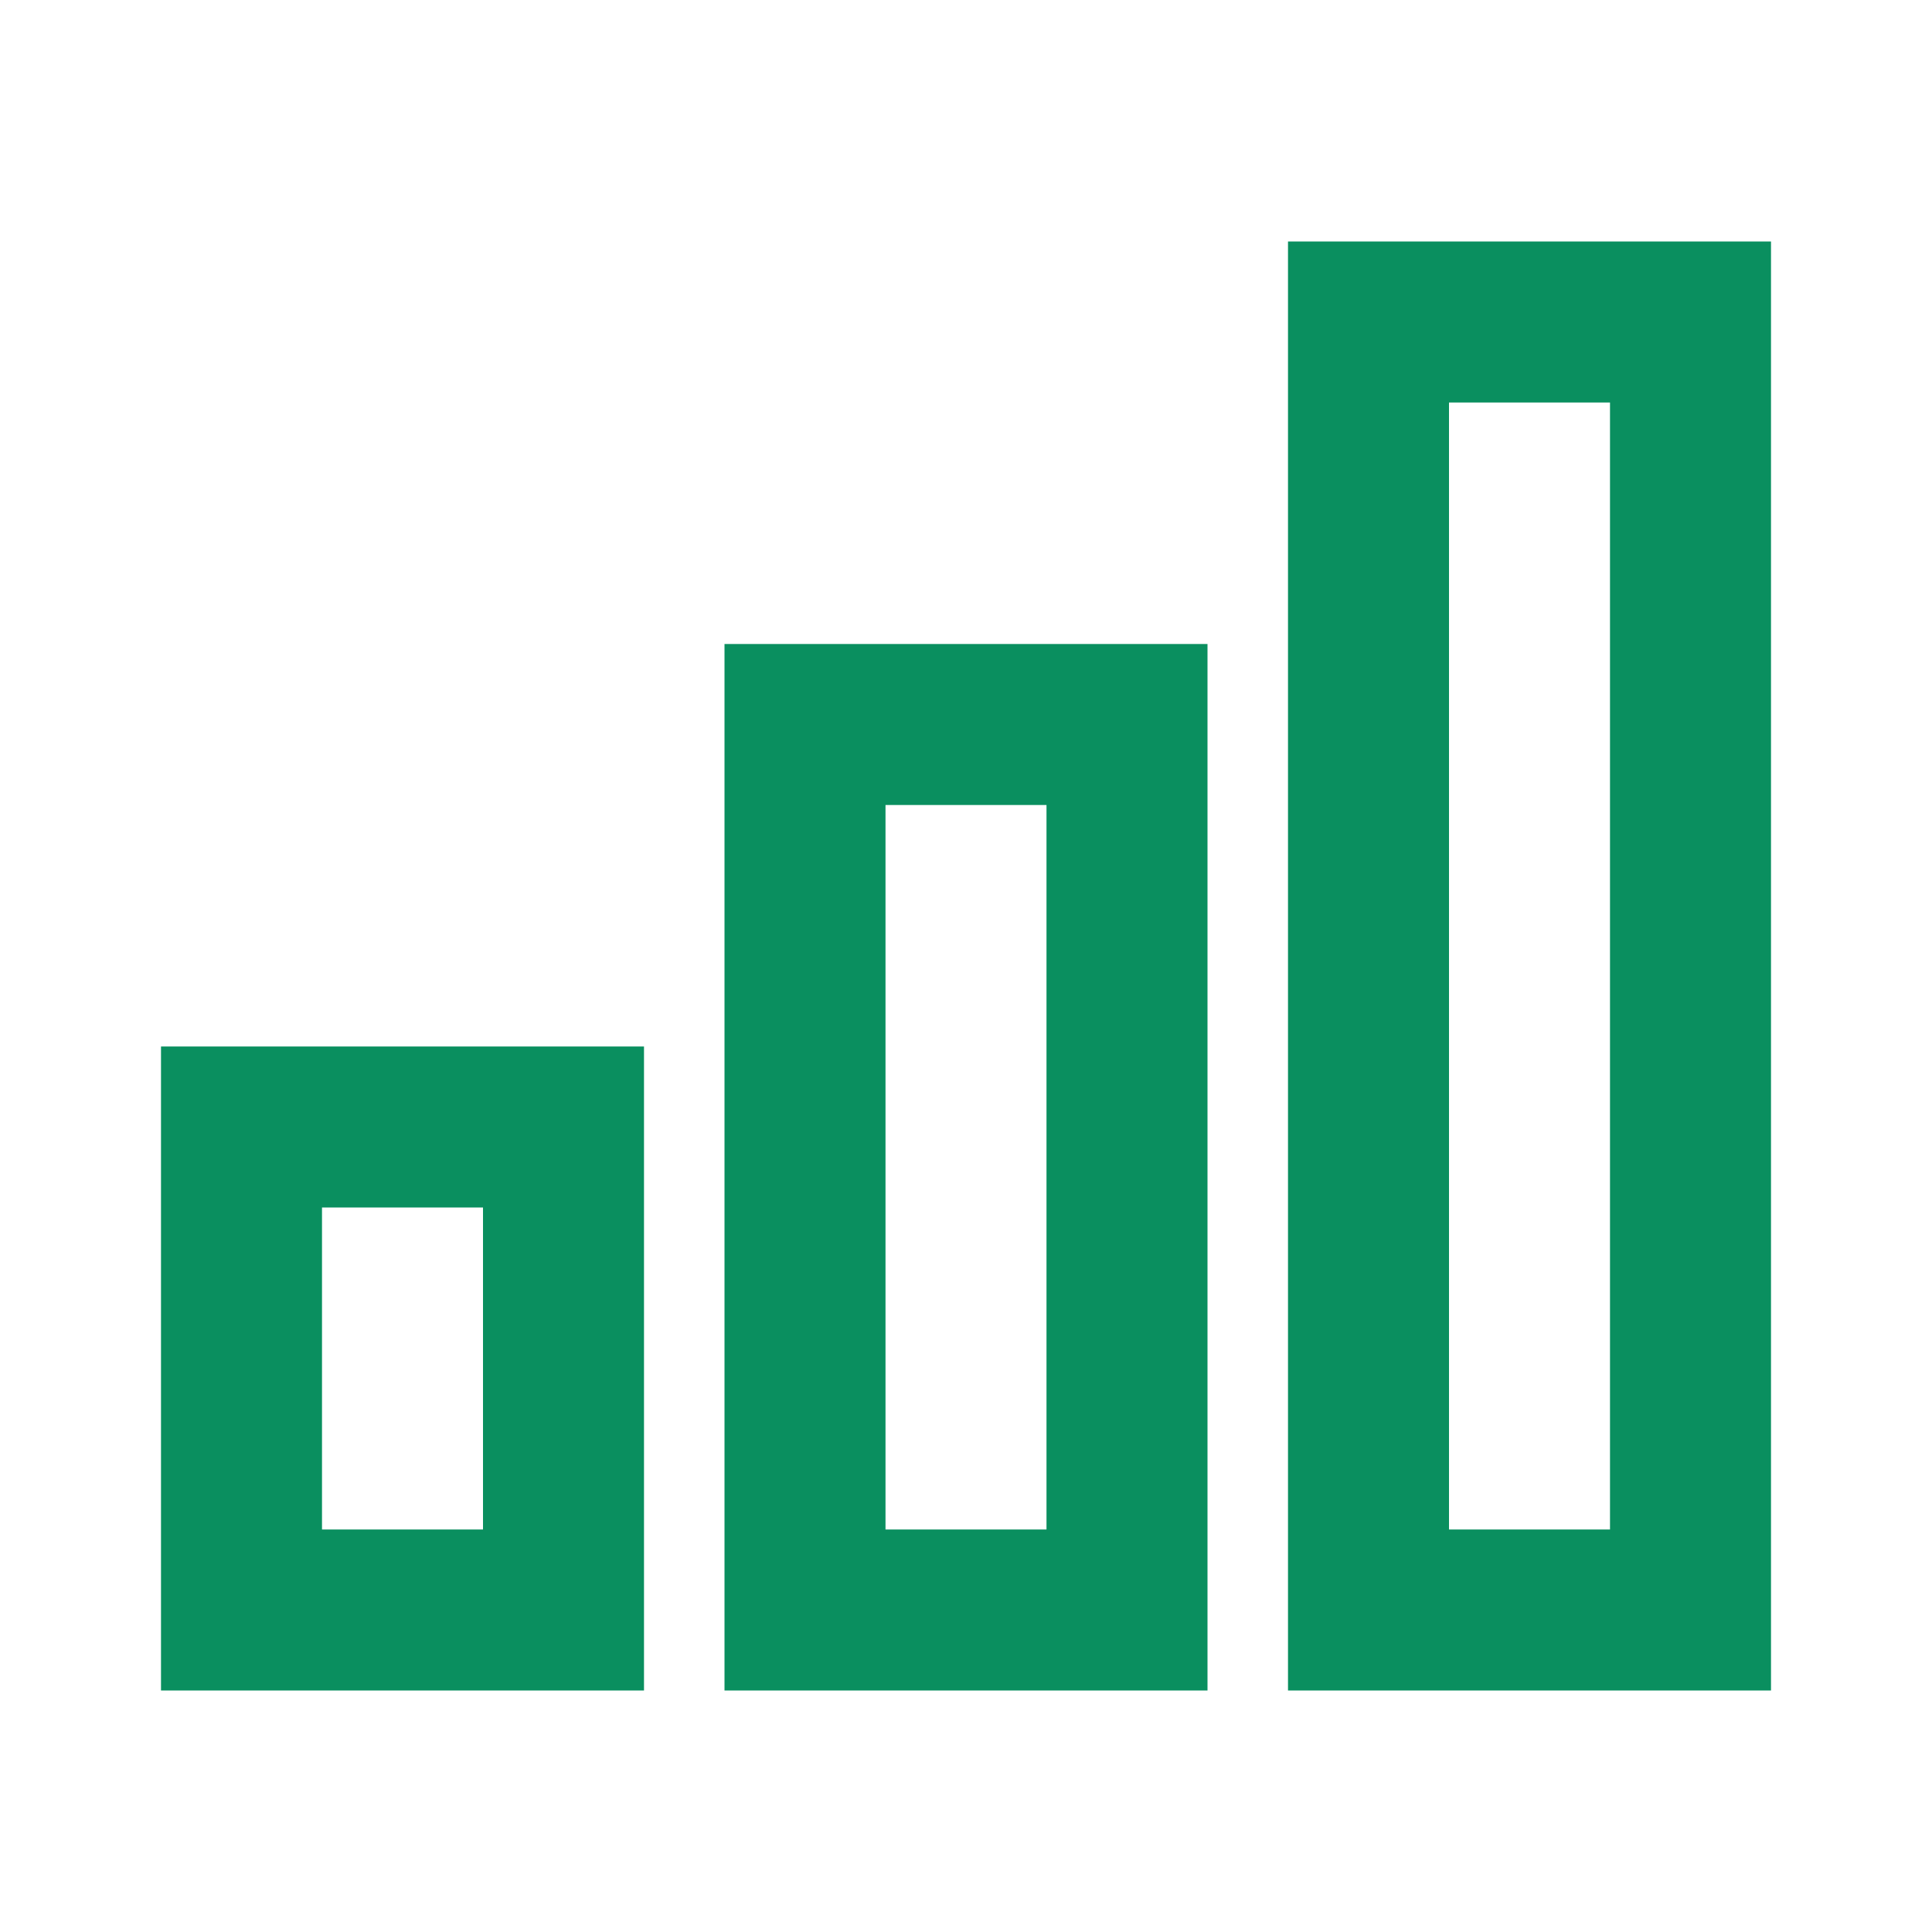<svg xmlns="http://www.w3.org/2000/svg" width="72" height="72" viewBox="0 0 72 72" fill="none"><path d="M6 39H24V63H6V39ZM27 24H45V63H27V24ZM48 9H66V63H48V9ZM12 45V57H18V45H12ZM54 15V57H60V15H54ZM33 30V57H39V30H33Z" fill="#0A8F5F"></path></svg>